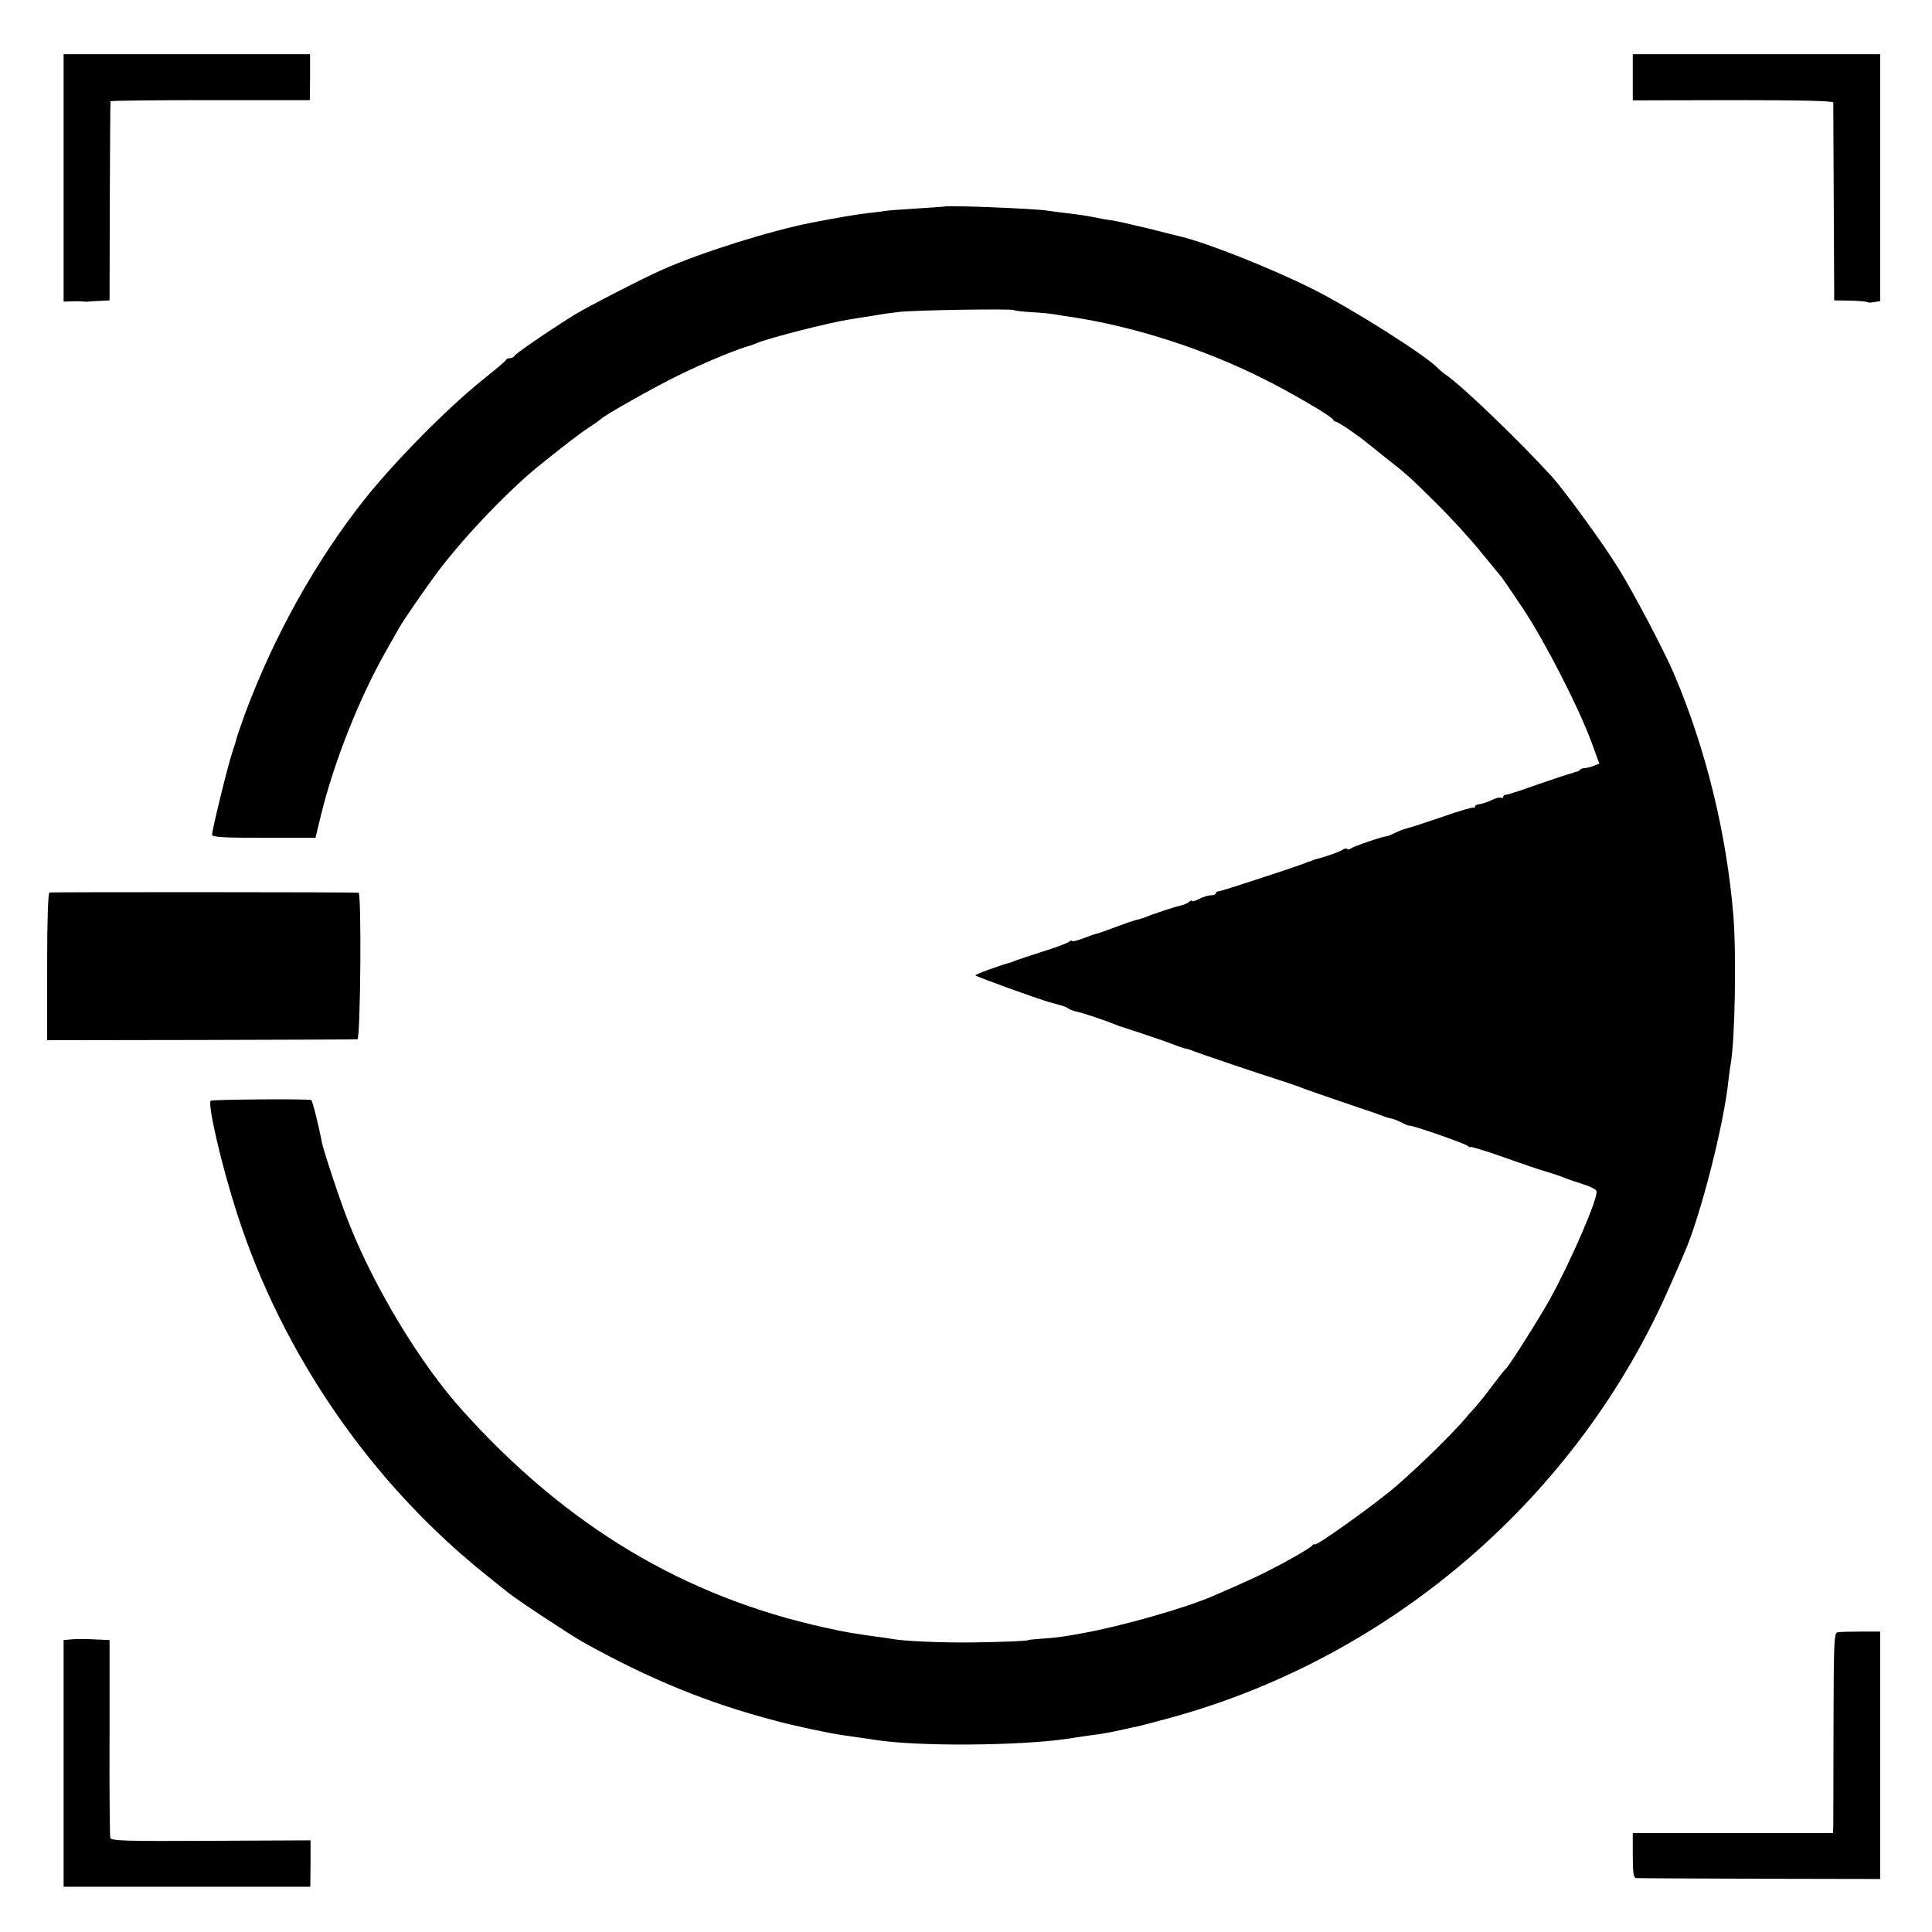 <svg version="1" xmlns="http://www.w3.org/2000/svg" width="1093.333" height="1093.333" viewBox="0 0 820 820"><path d="M27 75.5V128l3.8-.1c2-.1 4.2 0 4.7.1.6.1 1.5.1 2 0 .6-.1 2.8-.2 5-.3l4-.2.1-42c.1-23.1.2-42.2.3-42.5 0-.3 19.1-.5 42.3-.5h42.3l.1-9.8V23H27v52.5zM693 32.8v9.8l42.5-.1c27.6 0 42.5.3 42.6 1 0 .5.1 19.7.2 42.5l.2 41.5 6.8.1c3.7.1 7 .4 7.3.6.2.3 1.6.3 2.9 0l2.5-.4V23H693v9.8zM400.7 87.7c-.1 0-5.3.4-11.6.8s-12.2.8-13.2 1c-1 .2-4.2.6-7.1.9-4.7.5-14 2.1-24.3 4.1-17.4 3.4-46.2 12.4-63 19.8-7.9 3.4-32.5 16.1-38 19.5-12.1 7.6-25 16.5-25.3 17.4-.2.4-1 .8-1.7.8s-1.5.3-1.7.7c-.1.5-4.8 4.4-10.3 8.8-15 12.1-36.6 34-49.5 50.1-20.7 26-38.8 58.4-51.1 91.6-1.6 4.6-3.2 9-3.4 9.9-.2.9-1.1 3.9-2 6.5-1.8 5.3-8.5 32.7-8.5 34.7 0 1 5 1.3 21.9 1.3h22l2.2-9.1c5.6-23.1 16.5-50.6 28.2-71 2.2-3.9 4.5-7.9 5.1-9 2.1-3.7 12-18 17.3-25 11.6-15.1 30.1-34.3 42.9-44.5 12.8-10.2 16.6-13.1 20.4-15.6 2.5-1.6 4.7-3.2 5-3.5 1.2-1.5 23.5-14 33-18.6 12.3-6 25-11.2 31-12.8.3-.1 1.2-.5 2-.8 5.1-2.2 31.4-8.9 39.5-10.1 2.2-.4 6.7-1.1 10-1.6 3.3-.6 8.3-1.3 11-1.6 6.7-.8 47.6-1.4 48.7-.8.5.3 3.9.7 7.6.9 3.7.2 8.1.6 9.7.9 1.7.3 5.9 1 9.5 1.5 25.9 4.2 54 13.3 78.5 25.5 11.8 5.8 29.9 16.4 30.3 17.7.2.5.8.9 1.2.9.9 0 10 6.2 13 8.8.8.6 4.2 3.3 7.5 6 9.8 7.7 10.4 8.2 22 19.7 6.1 6 14.6 15.3 18.8 20.5 4.3 5.2 8.3 10.2 9 10.9.6.8 4.9 7.1 9.5 14 9.1 13.8 23.2 41.3 28.6 55.9l3.4 9.3-2.5 1c-1.3.5-3 .9-3.7.9-.7 0-1.6.3-2 .7-.4.5-1.2.9-1.7.9-.5.1-1 .2-1.1.4-.2.1-1 .3-1.8.5s-6.9 2.2-13.5 4.5c-6.6 2.4-12.6 4.3-13.2 4.3-.7 0-1.3.4-1.3.9s-.4.7-.9.4c-.5-.3-2.2.1-4 1-1.7.8-4 1.6-5.1 1.7-1.1.1-2 .6-2 1.1 0 .5-.2.7-.5.4-.3-.3-6.3 1.4-13.3 3.9-7 2.4-13.8 4.6-15.1 4.9-1.3.3-3.7 1.2-5.2 2-1.6.8-3.2 1.4-3.6 1.4-1.4 0-13.8 4.2-14.9 5.1-.6.5-1.4.6-1.7.2-.4-.3-1.2-.1-1.9.4-1 .8-6.8 2.8-11 3.9-.5.1-1 .3-1.3.4-.3.1-.8.3-1.2.5-.5.1-1.5.4-2.3.8-4.5 1.8-35.7 12-36.7 12-.7 0-1.3.4-1.3.9 0 .4-.9.8-2 .8-1.2 0-3.4.7-5 1.5-1.7.9-3 1.3-3 .9s-.6-.2-1.3.4c-.7.6-2.4 1.3-3.7 1.6-2.2.4-11.6 3.5-16 5.3-.8.3-2.2.7-3 .8-.8.2-4.5 1.5-8.3 2.9-3.7 1.4-7.1 2.6-7.5 2.7-1.4.3-3.7 1.1-7.4 2.5-2.1.8-3.8 1.1-3.8.8 0-.4-.6-.2-1.2.3-.7.6-5.8 2.5-11.3 4.2-5.5 1.8-10.7 3.5-11.5 3.8-.8.4-1.7.7-2 .8-4.9 1.3-15 5-15 5.5 0 .4 25.9 9.8 31.5 11.4.6.2 2.4.6 4 1.1 1.7.4 3.5 1.1 4 1.6.6.4 2.2 1 3.5 1.3 2.3.4 12.3 3.8 16 5.3.8.3 1.7.7 2 .8 3.9 1.2 15 4.9 20.3 6.8 3.7 1.4 7 2.6 7.2 2.6 1.3.2 2.8.7 4.5 1.4 2.3.9 27.6 9.5 36.5 12.3 4.4 1.4 8.9 3 10 3.5 1.1.4 8.8 3.1 17 5.9 8.3 2.8 15.7 5.3 16.5 5.7.8.3 2.3.8 3.3 1 1 .1 3.1 1 4.7 1.8 1.7.9 3.1 1.4 3.2 1.3.6-.5 24.4 7.8 25 8.7.4.5.8.7.8.3 0-.3 6.4 1.6 14.3 4.4 7.8 2.8 15.8 5.5 17.7 6 1.9.6 4.2 1.3 5 1.6.8.3 1.7.6 2 .7.3.1 1.2.5 2 .8.8.3 3.9 1.4 6.8 2.3 3 .9 5.6 2.2 5.8 2.9 1 2.4-10.7 29.5-19.8 46-4.9 8.7-17.4 28.5-18.7 29.5-.4.3-2.9 3.4-5.6 7-2.6 3.6-5.9 7.6-7.1 9-1.3 1.4-3.3 3.6-4.4 5-5.5 6.4-19.2 19.9-29.1 28.5-8.6 7.5-34.9 26.3-34.9 25 0-.4-.7 0-1.5.9-.9.8-6.3 4-12 7.1-9 4.8-14.7 7.5-30.1 14.1-11.6 5-38.4 12.6-54.4 15.5-9.3 1.7-10.8 1.9-17.5 2.4-3.3.2-6 .5-6 .6 0 .4-10 .8-23 1-13.4.2-29.8-.5-35.1-1.5-1-.2-4.1-.7-6.9-1-9.2-1.3-12-1.7-21-3.7-59.9-13.1-109.9-43-154.1-92.1-17.8-19.7-37.2-51.7-48.2-79.4-3.5-8.6-10.9-31-11.6-34.6-1.2-6.6-4-17.8-4.5-17.9-2.8-.6-42.4-.2-42.7.3-1.3 2 4.9 28.4 11.2 47.8C119.8 574.9 158 630.1 207 669c3.6 2.9 7.4 6 8.6 6.9 2.9 2.5 27 18.4 31.9 21.1 28.2 15.7 52.9 25.8 81.5 33.3 8 2.2 23.6 5.5 29 6.2 1.6.2 10.1 1.5 13.7 2 17.9 2.8 60.7 2.5 81.3-.5 3.6-.6 8.1-1.2 10-1.5 4.4-.5 8.2-1.2 14-2.5 2.5-.6 5.4-1.2 6.5-1.4 1.1-.3 7-1.8 13.2-3.5 94.3-25.8 173.4-94.3 212.2-183.6 2.9-6.6 5.7-12.9 6.1-14 6.7-15.2 16.8-54.7 18.6-73 .3-2.1.6-5.1.9-6.5 1.9-10.1 2.5-46.7 1.2-63.4-2.9-34.8-11.6-70.5-25-102.1-4.2-10-17.5-35.2-23.8-45.3-6.4-10.4-23-33.2-28.5-39.2-14-15.3-37.7-38.1-44.7-42.9-1.2-.8-2.6-2-3.2-2.6-4.6-5.2-36.5-25.4-53.5-33.9-17.2-8.6-44-19.3-55.9-22.2-.9-.2-7-1.7-13.6-3.4-6.6-1.6-13.7-3.2-15.7-3.5-2-.2-5.6-.9-8-1.4-2.4-.5-7.2-1.2-10.8-1.6-3.6-.4-7.4-.9-8.5-1.1-4.4-.8-43.2-2.4-43.8-1.7z"/><path d="M21 378.8c-.6.2-1 11.6-1 31.5v31.2l65.3-.1c35.8-.1 65.7-.2 66.4-.3 1.3-.1 1.8-62 .5-62.2-2.2-.3-130.4-.3-131.2-.1zM779.9 692.8c-1.5.3-1.6 4.3-1.7 39.5 0 21.6-.1 40.7-.1 42.4l-.1 3.3h-85v9.5c0 6.9.3 9.5 1.3 9.6.6.1 24.3.2 52.4.3l51.3.1v-105h-8.3c-4.5 0-8.9.1-9.8.3zM30.3 695.8l-3.3.3V800.8H131.7l.1-9.9v-9.8l-42.3.2c-37 .2-42.4 0-42.7-1.3-.2-.8-.4-20-.3-42.7v-41.2l-6.5-.3c-3.6-.2-8-.2-9.7 0z"/></svg>